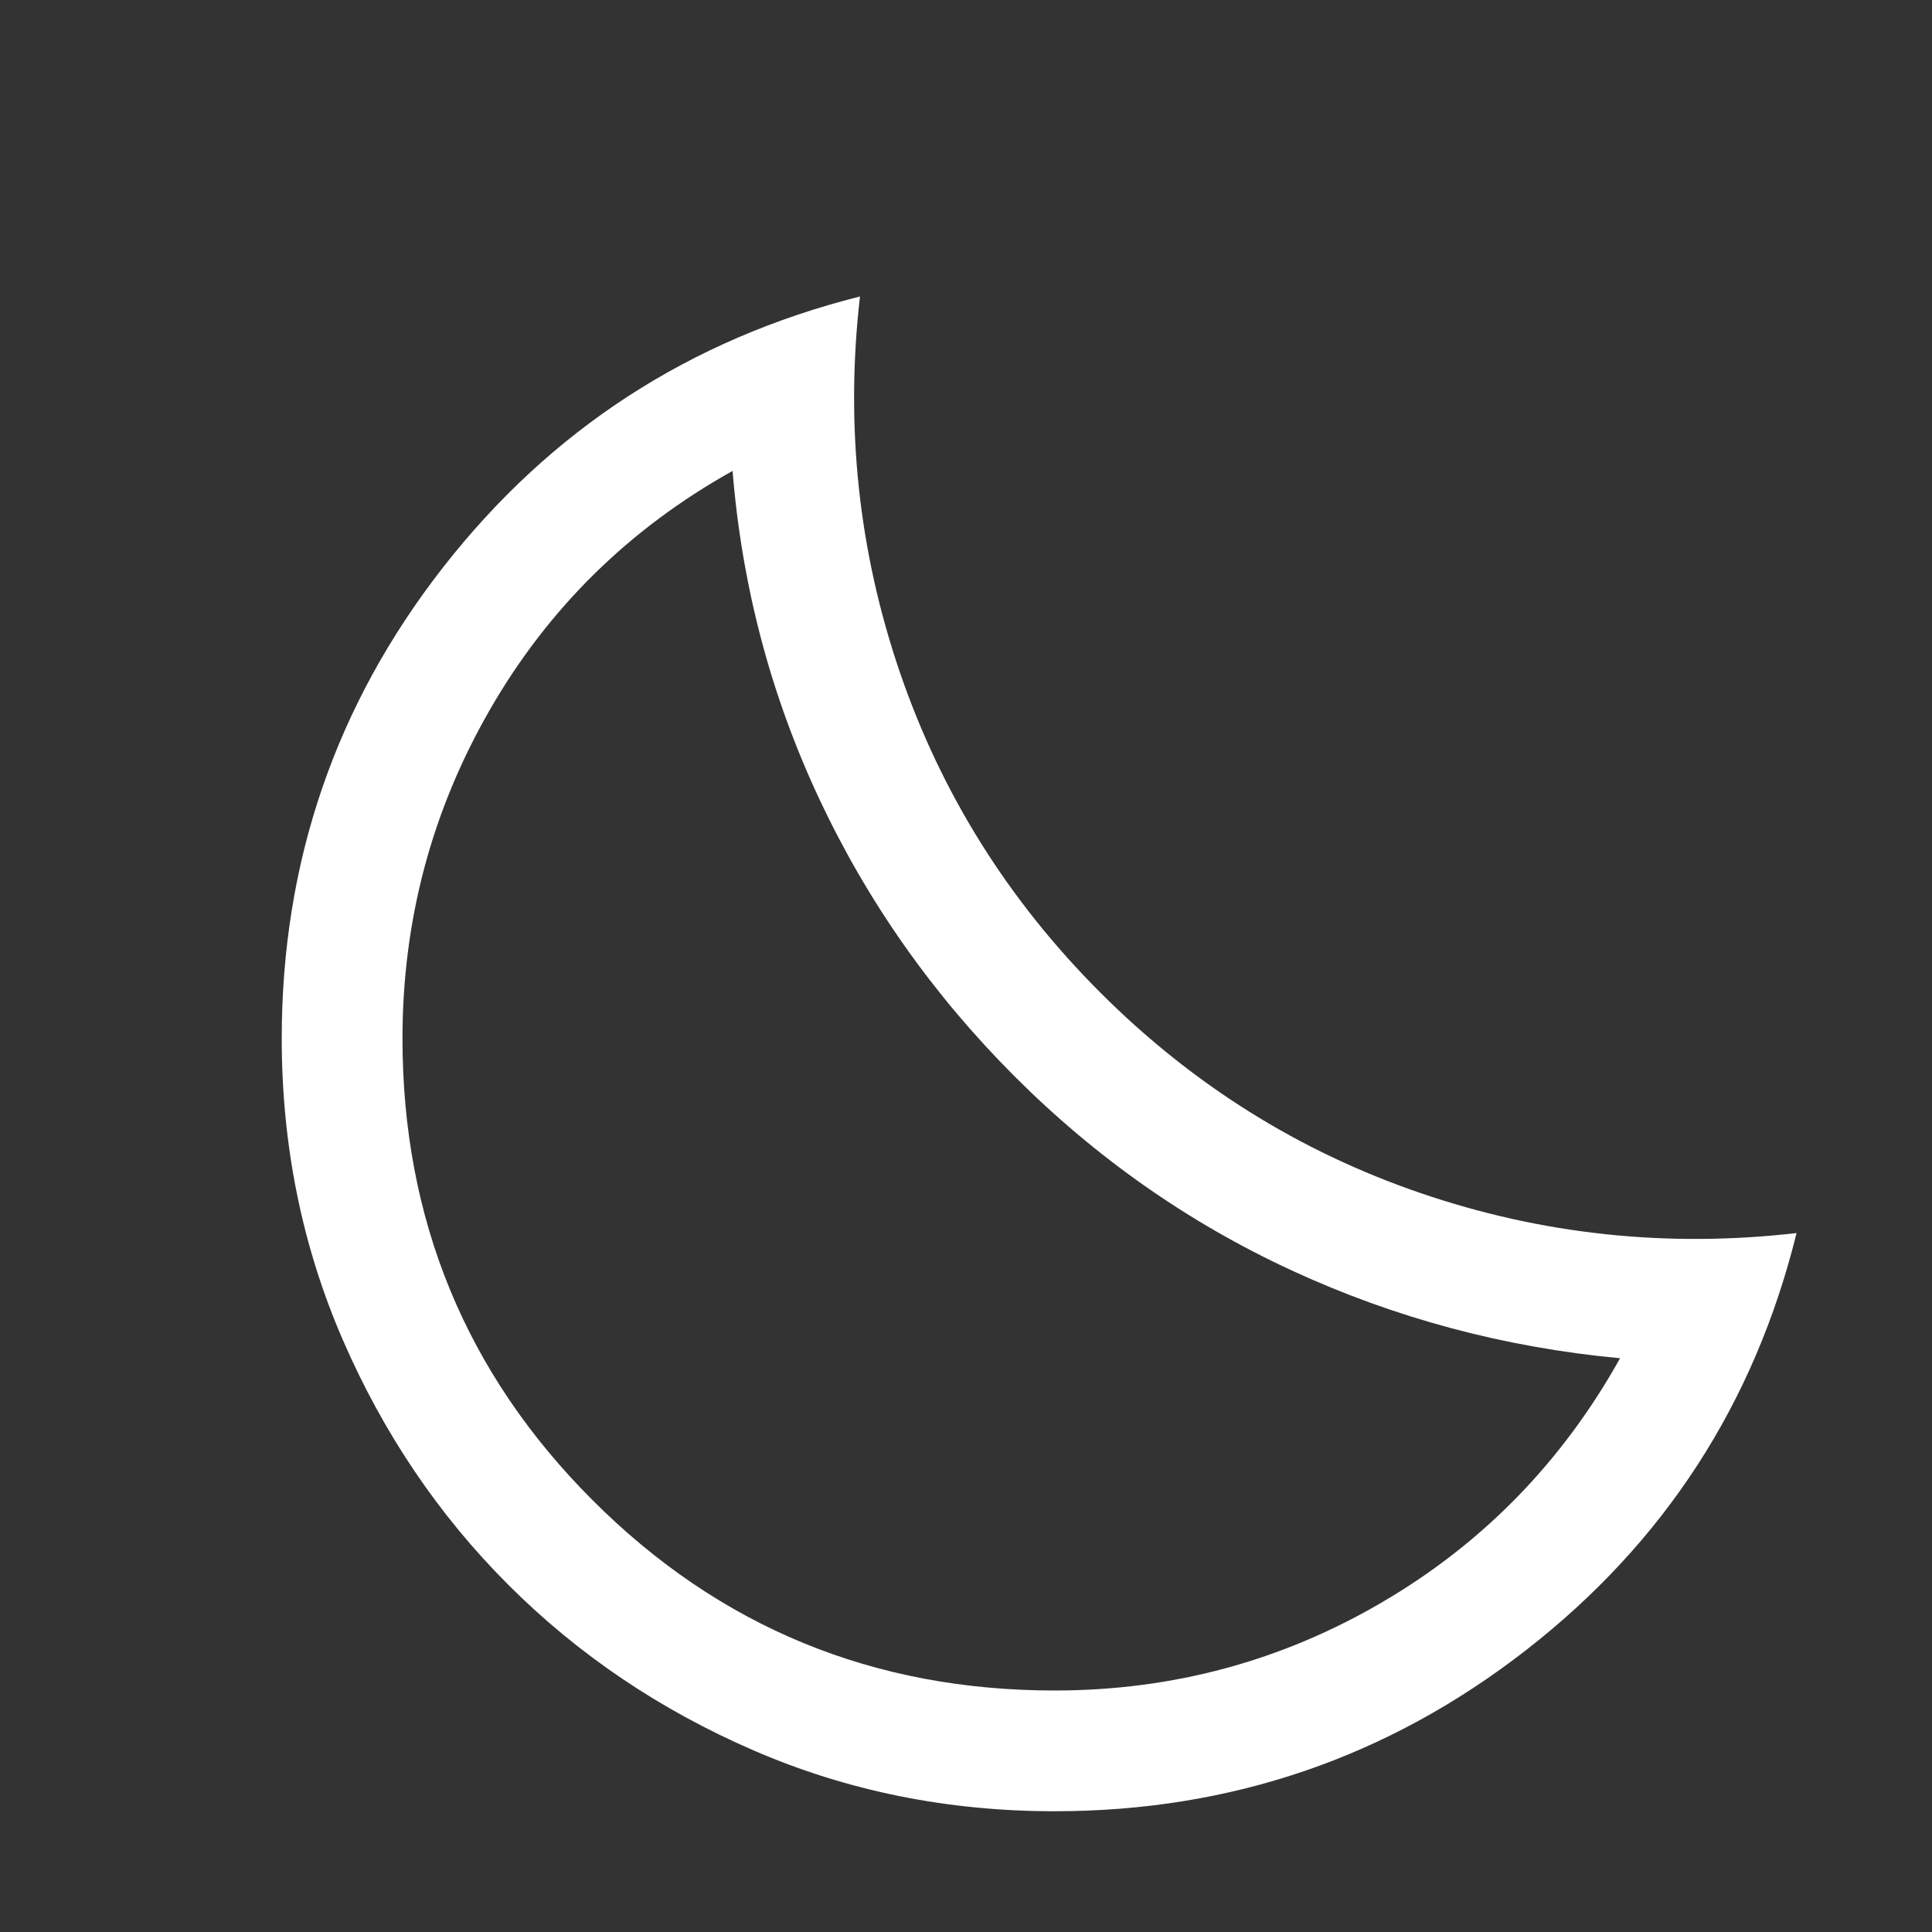 <svg width="40" height="40" viewBox="0 0 40 40" fill="none" xmlns="http://www.w3.org/2000/svg">
<rect x="0" y="0" width="40" height="40" fill="#333333" stroke="none"/>
<path d="M21.834 37.5C19.617 37.5 17.538 37.08 15.599 36.239C13.659 35.398 11.967 34.255 10.523 32.811C9.078 31.366 7.936 29.674 7.095 27.735C6.254 25.795 5.833 23.717 5.833 21.5C5.833 17.851 6.946 14.6 9.172 11.748C11.397 8.897 14.275 7.027 17.805 6.138C17.497 8.813 17.773 11.407 18.631 13.92C19.491 16.433 20.874 18.643 22.782 20.551C24.69 22.459 26.901 23.843 29.413 24.702C31.926 25.561 34.52 25.837 37.196 25.529C36.324 29.059 34.458 31.936 31.598 34.162C28.738 36.387 25.483 37.5 21.834 37.5V37.5ZM21.834 35C24.278 35 26.542 34.389 28.625 33.167C30.709 31.945 32.347 30.262 33.542 28.121C31.153 27.898 28.889 27.293 26.75 26.306C24.611 25.318 22.695 23.976 21 22.279C19.306 20.582 17.959 18.667 16.959 16.534C15.959 14.4 15.361 12.139 15.167 9.75C13.028 10.944 11.354 12.59 10.146 14.688C8.938 16.785 8.333 19.056 8.333 21.5C8.333 25.25 9.646 28.438 12.271 31.062C14.896 33.688 18.084 35 21.834 35Z" fill="white"/>
</svg>
